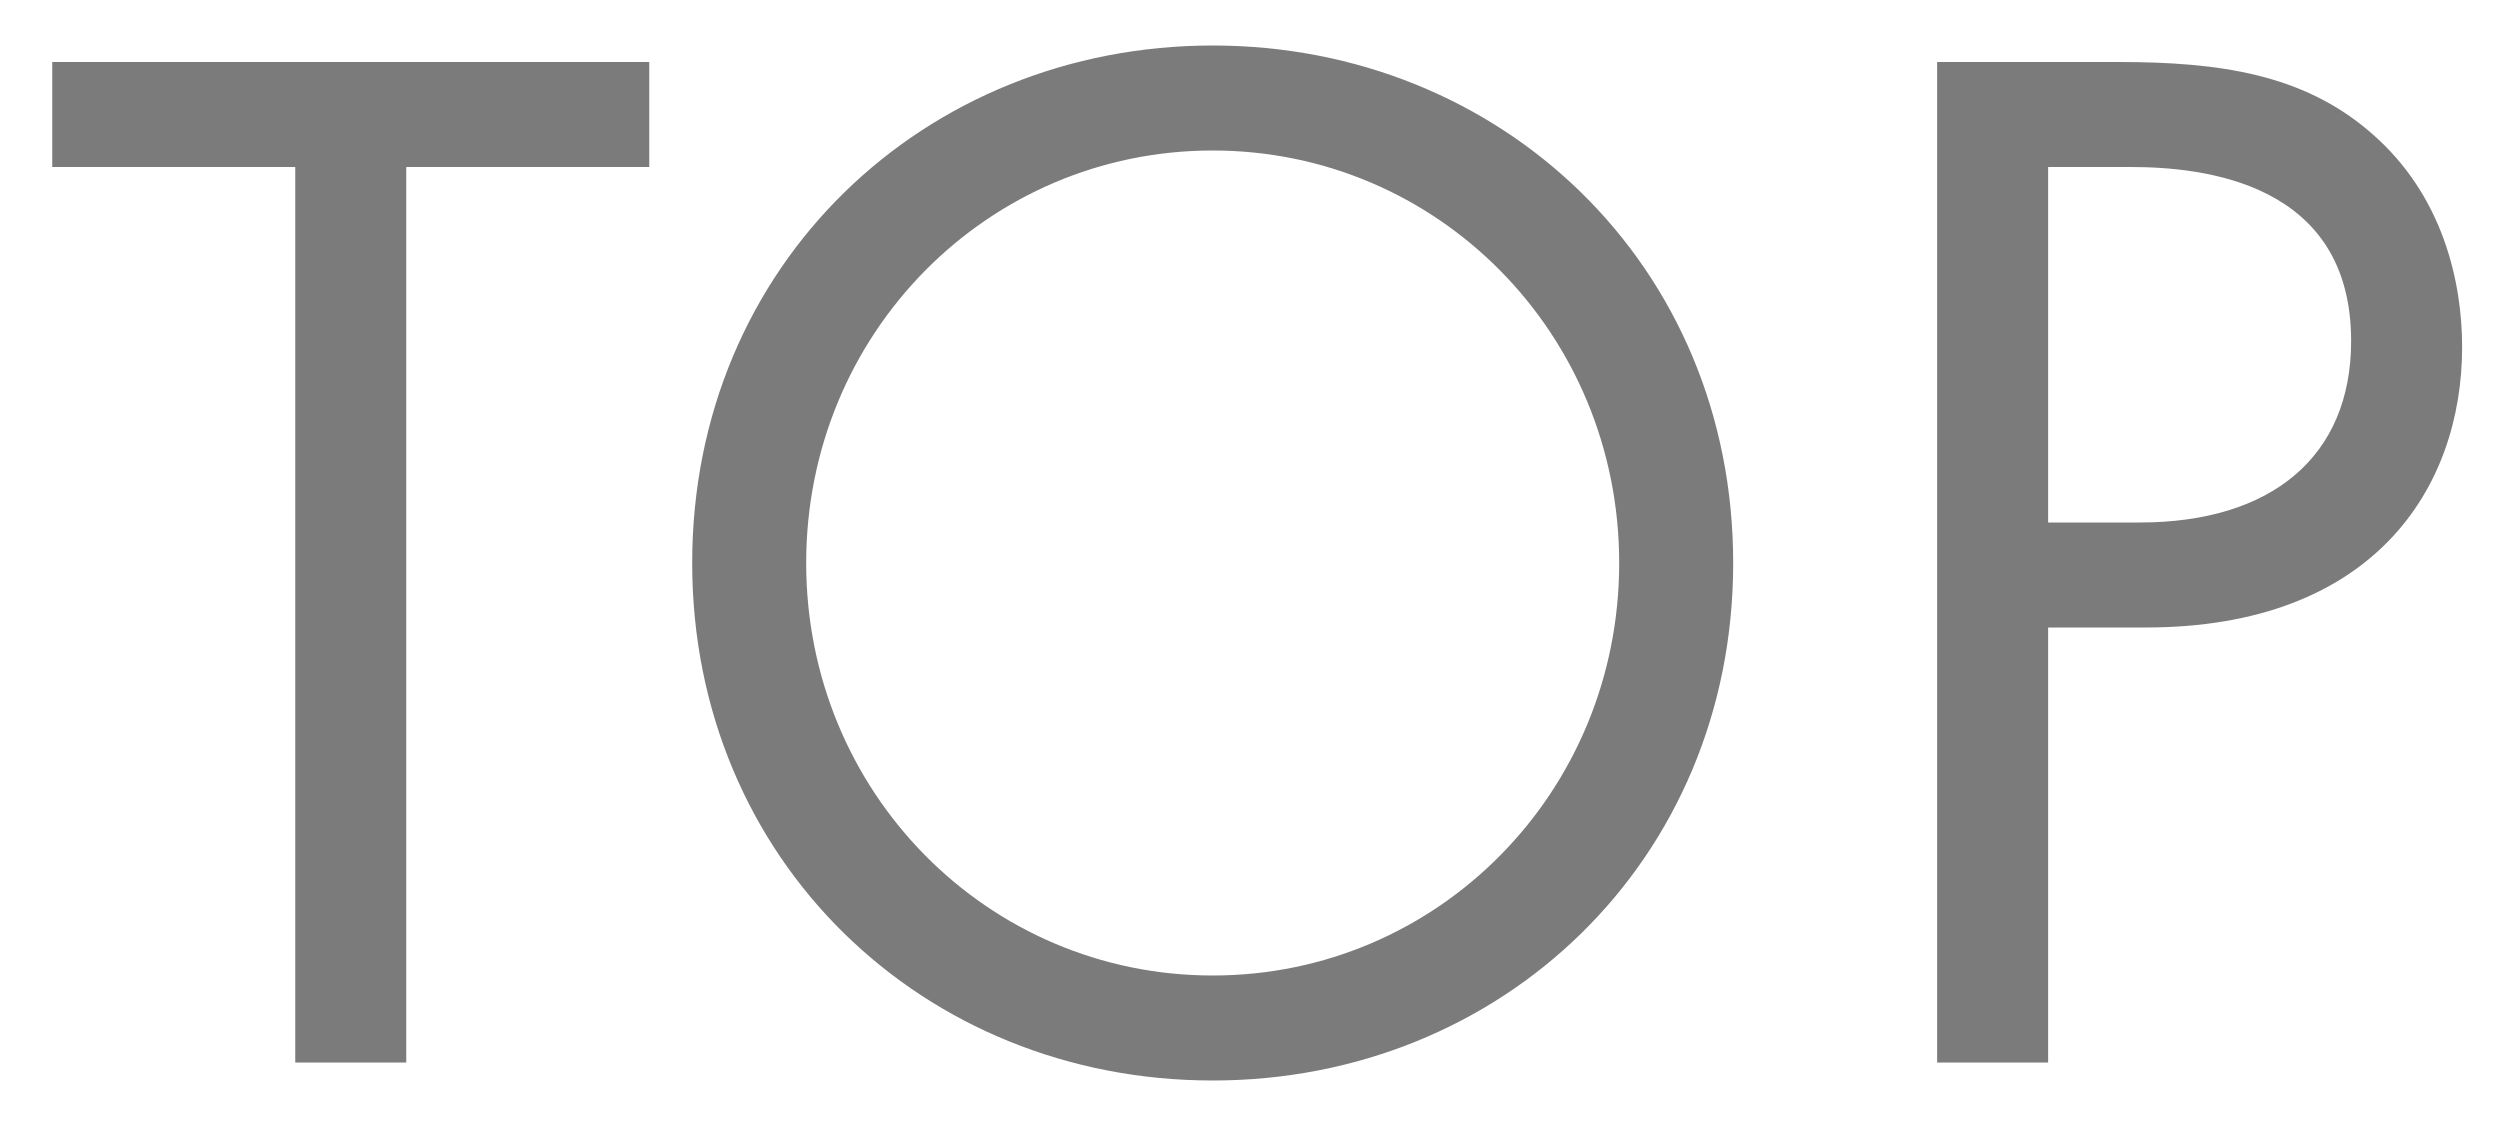 <svg width="40" height="18" viewBox="0 0 40 18" fill="none" xmlns="http://www.w3.org/2000/svg">
<path d="M10.388 2.672H6.5V17H4.724V2.672H0.836V0.992H10.388V2.672ZM19.403 17.288C14.771 17.288 11.075 13.76 11.075 9.008C11.075 4.232 14.795 0.728 19.403 0.728C24.011 0.728 27.731 4.232 27.731 9.008C27.731 13.76 24.035 17.288 19.403 17.288ZM19.403 2.408C15.803 2.408 12.899 5.336 12.899 9.008C12.899 12.68 15.803 15.608 19.403 15.608C23.003 15.608 25.907 12.68 25.907 9.008C25.907 5.336 23.003 2.408 19.403 2.408ZM30.994 0.992H33.898C35.506 0.992 36.85 1.184 37.93 2.12C39.106 3.128 39.394 4.544 39.394 5.552C39.394 7.808 37.978 10.04 34.33 10.04H32.77V17H30.994V0.992ZM32.77 2.672V8.36H34.234C36.346 8.36 37.618 7.304 37.618 5.456C37.618 2.912 35.242 2.672 34.09 2.672H32.77Z" fill="#7B7B7B"/>
</svg>
